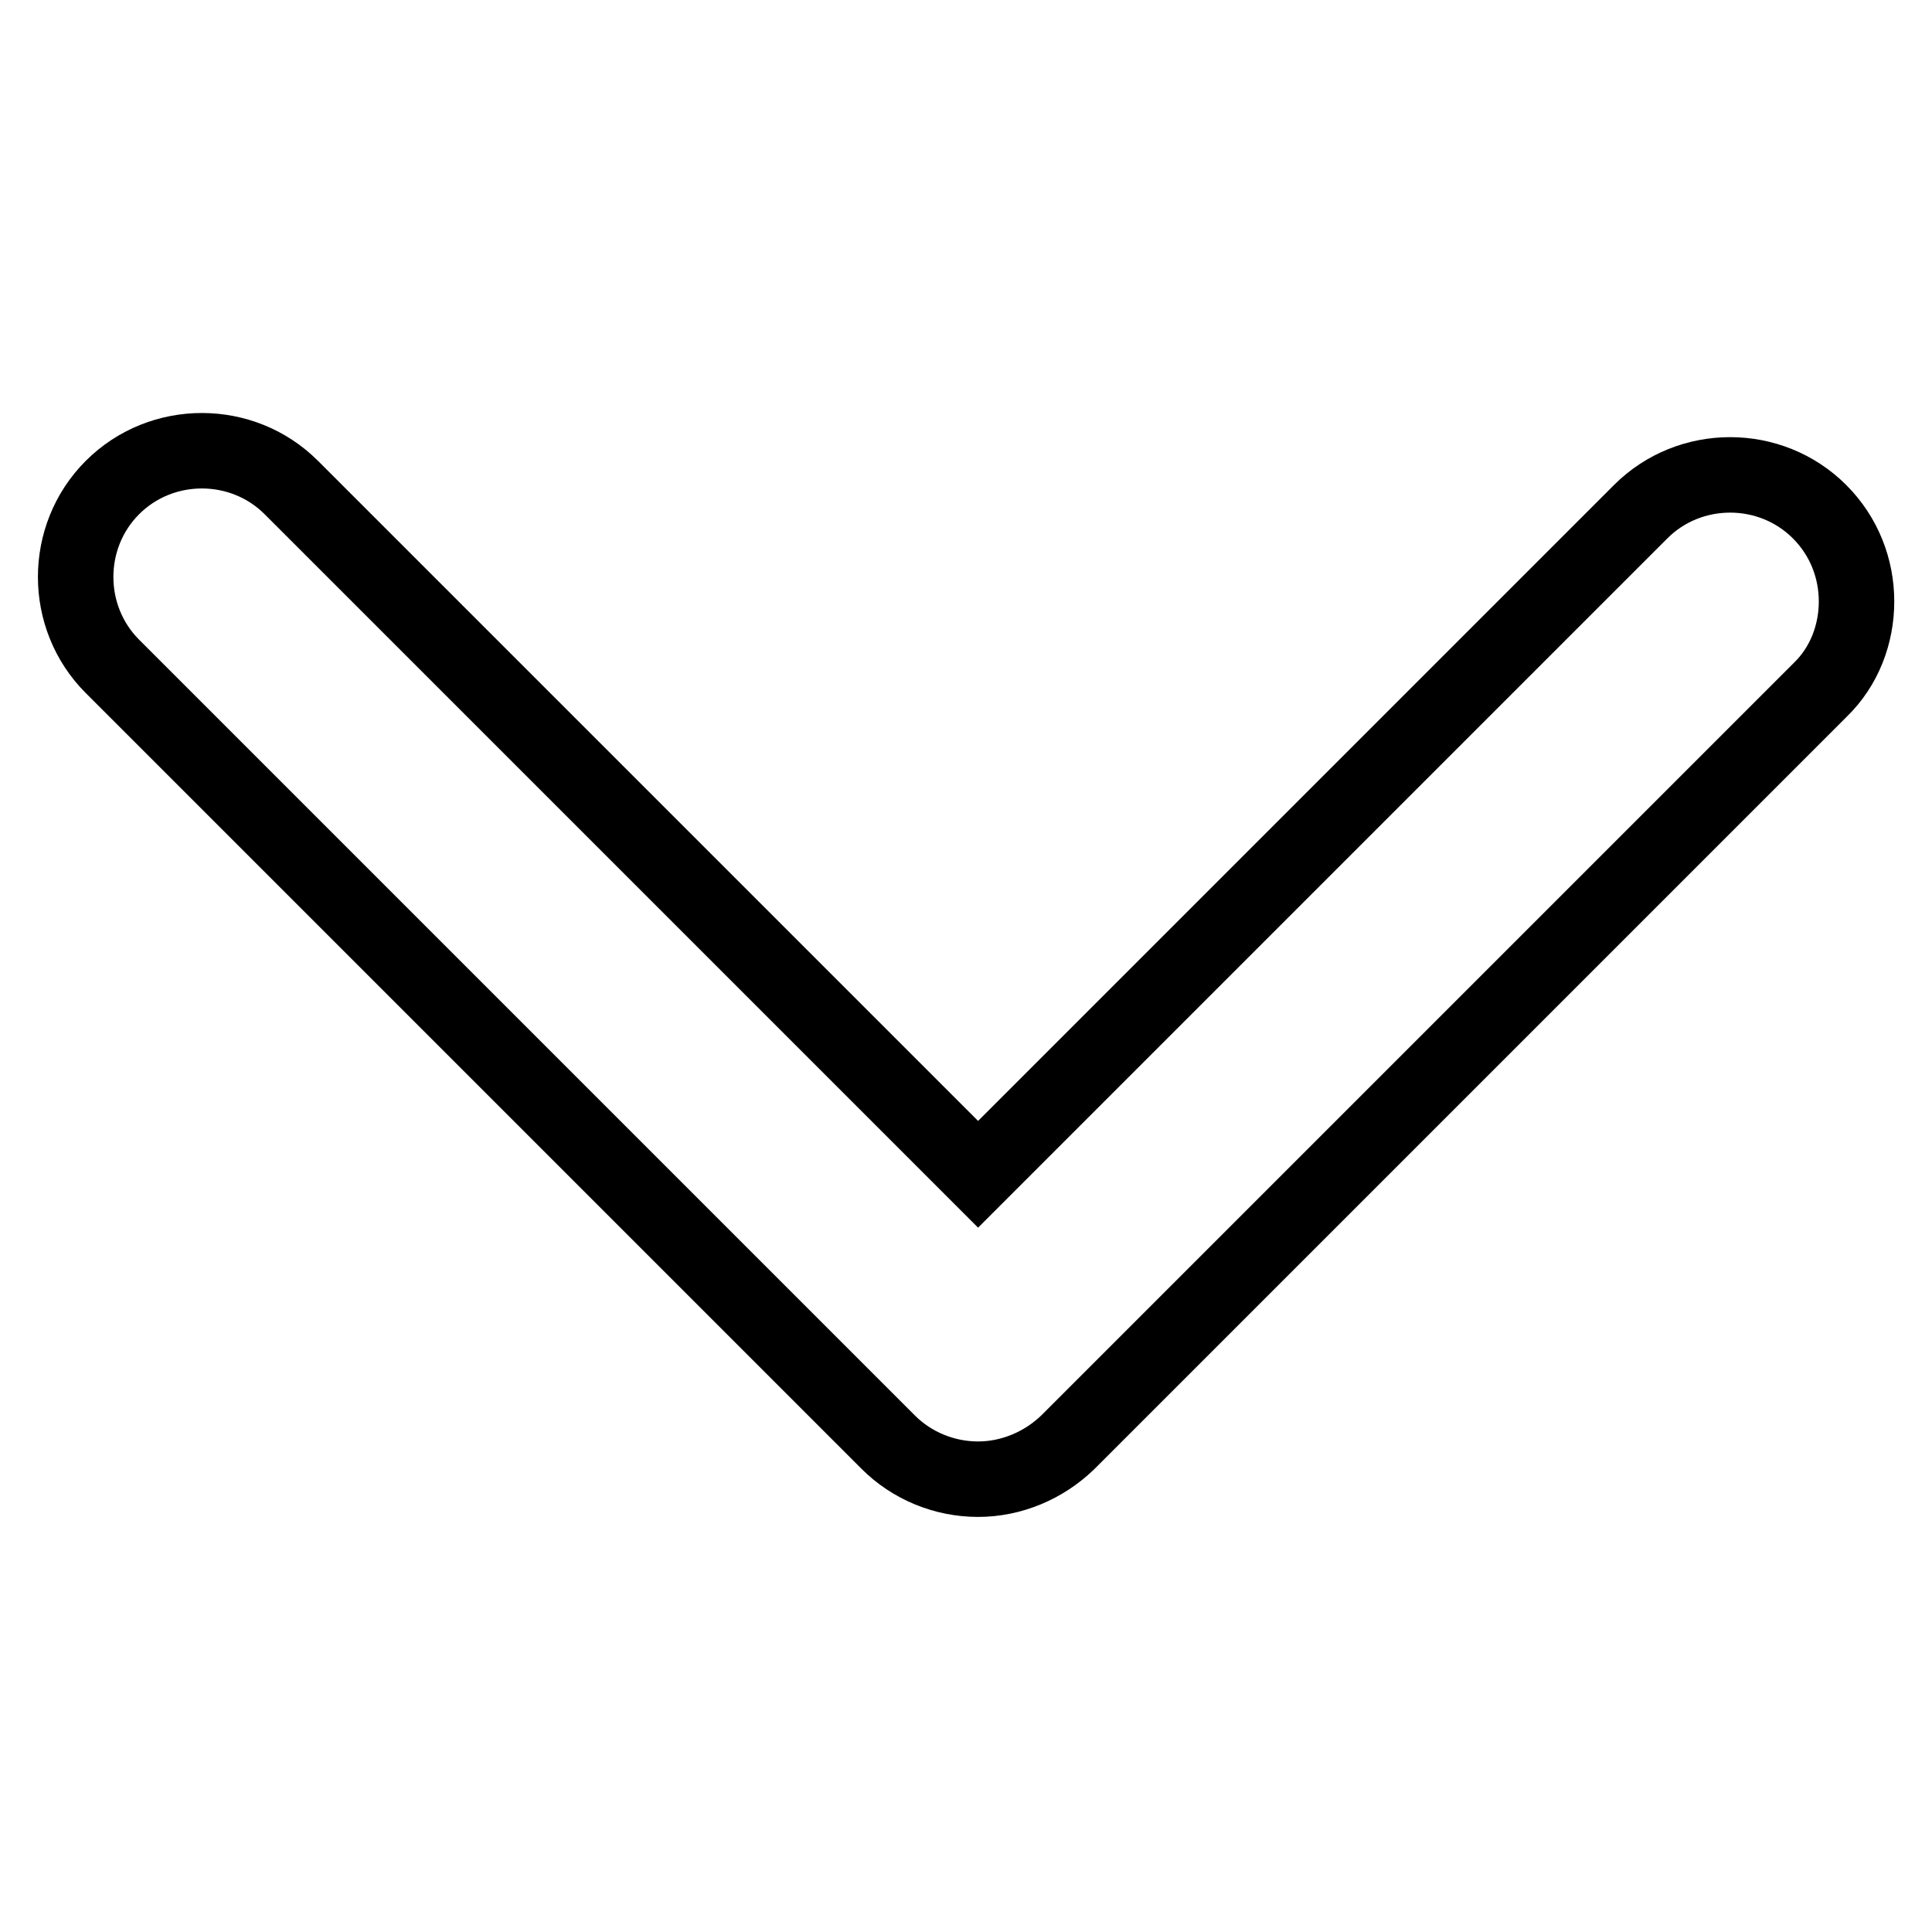 <?xml version="1.0" encoding="utf-8"?>
<!-- Svg Vector Icons : http://www.onlinewebfonts.com/icon -->
<!DOCTYPE svg PUBLIC "-//W3C//DTD SVG 1.1//EN" "http://www.w3.org/Graphics/SVG/1.1/DTD/svg11.dtd">
<svg version="1.1" xmlns="http://www.w3.org/2000/svg" xmlns:xlink="http://www.w3.org/1999/xlink" x="0px" y="0px" viewBox="0 0 256 256" enable-background="new 0 0 256 256" xml:space="preserve">
<g> <path stroke-width="10" fill-opacity="0" stroke="#000000"  d="M246,79.7c0-4.3-1.6-8.6-4.9-11.9c-6.5-6.5-17.2-6.5-23.7,0l-87.8,87.8l-91-91c-6.5-6.5-17.2-6.5-23.7,0 c-6.5,6.5-6.5,17.2,0,23.7l102.8,102.8c3.1,3.1,7.4,4.9,11.9,4.9c4.4,0,8.7-1.8,11.9-4.9l99.7-99.7C244.4,88.3,246,84,246,79.7z"/></g>
</svg>